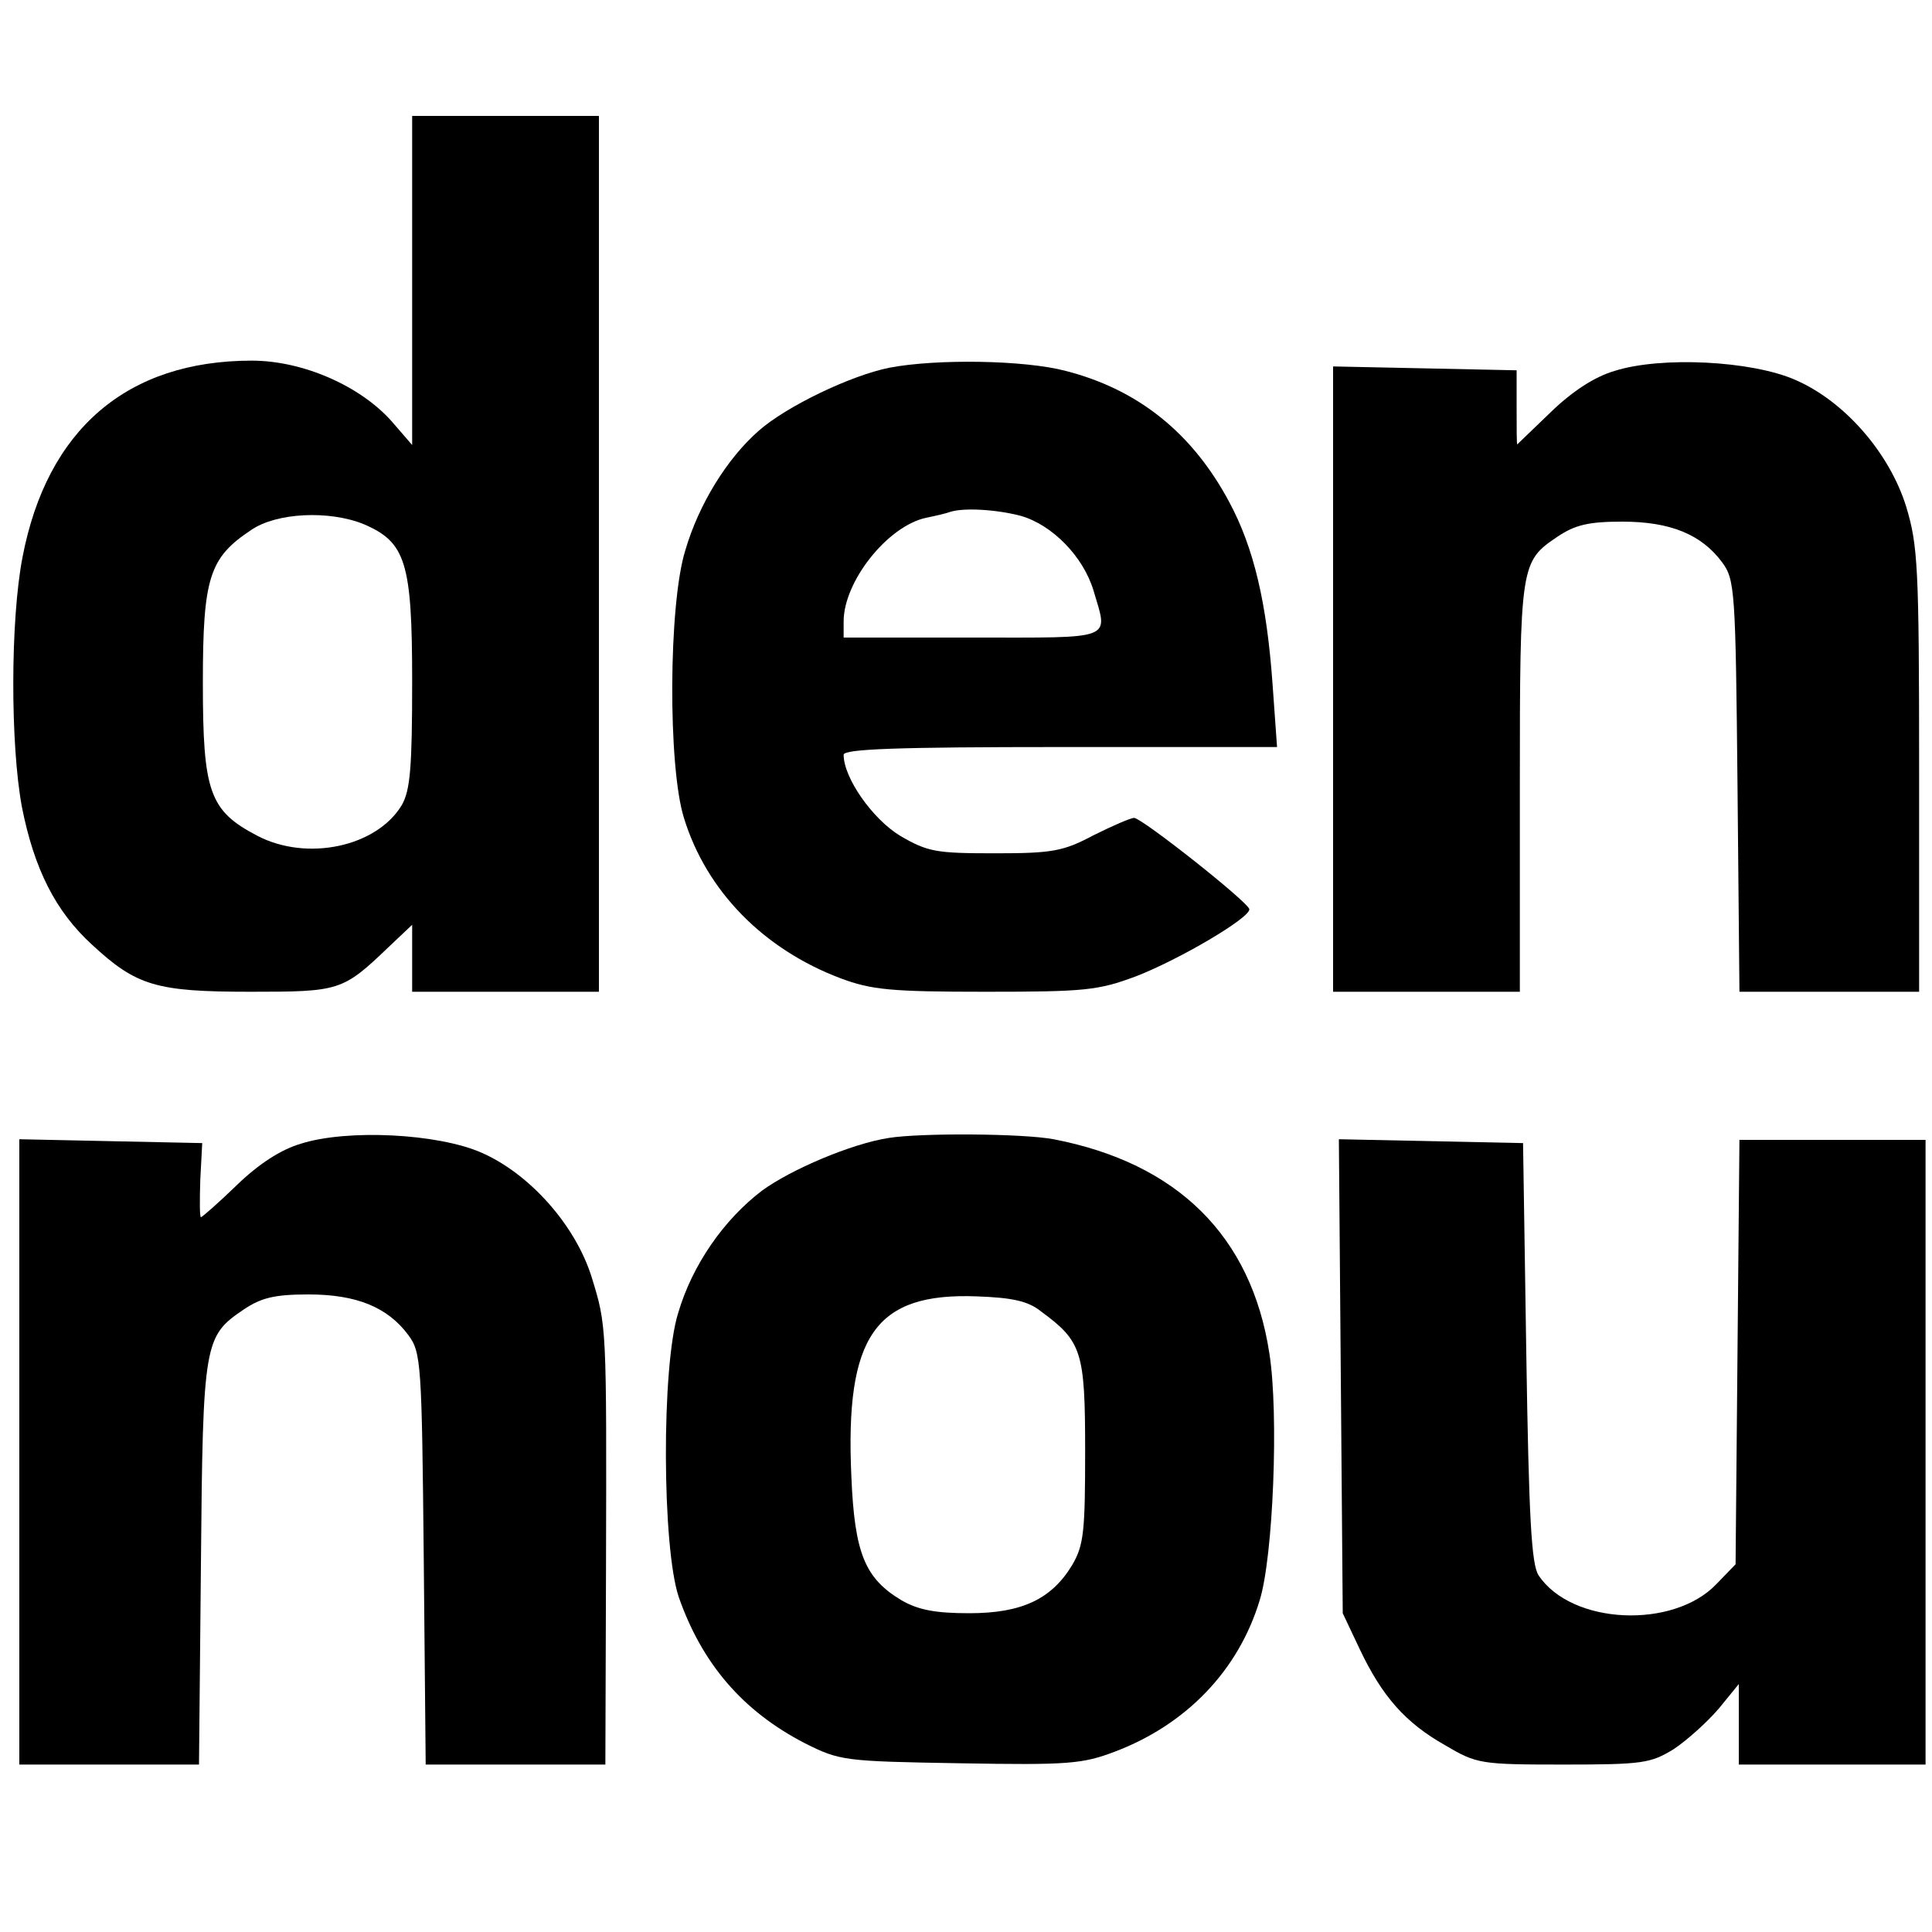 <?xml version="1.0" standalone="no"?>
<!DOCTYPE svg PUBLIC "-//W3C//DTD SVG 20010904//EN"
 "http://www.w3.org/TR/2001/REC-SVG-20010904/DTD/svg10.dtd">
<svg version="1.0" xmlns="http://www.w3.org/2000/svg"
 width="300pt" height="300pt" viewBox="0 0 300 300"
 preserveAspectRatio="xMidYMid meet">

<g transform="translate(0,300) scale(0.1,-0.1)"
fill="#000000" stroke="none">
<path d="M640 2565 l0 -256 -32 37 c-49 55 -138 94 -217 94 -194 0 -318 -107
-356 -305 -19 -98 -19 -291 -1 -388 19 -96 52 -162 109 -214 69 -64 100 -73
246 -73 138 0 143 1 214 69 l37 35 0 -52 0 -52 145 0 145 0 0 680 0 680 -145
0 -145 0 0 -255z m-75 -379 c65 -28 75 -59 75 -244 0 -134 -3 -169 -16 -192
-39 -65 -147 -88 -224 -48 -75 39 -85 68 -85 238 0 163 10 194 75 237 39 27
121 31 175 9z"/>
<path d="M1381 2429 c-60 -12 -160 -60 -203 -98 -49 -43 -93 -114 -114 -186
-26 -84 -27 -335 -2 -415 35 -114 124 -204 243 -249 48 -18 78 -21 225 -21
155 0 175 2 234 24 67 26 176 90 176 104 0 10 -167 142 -179 142 -5 0 -33 -12
-63 -27 -47 -25 -64 -28 -153 -28 -91 0 -104 2 -147 27 -43 26 -88 90 -88 126
0 9 84 12 336 12 l337 0 -7 98 c-9 126 -29 211 -67 282 -57 107 -141 175 -254
204 -64 17 -201 19 -274 5z m204 -230 c49 -14 97 -63 113 -116 23 -78 35 -73
-188 -73 l-200 0 0 25 c0 62 68 148 128 161 15 3 32 7 37 9 21 7 72 4 110 -6z"/>
<path d="M2507 2424 c-31 -9 -66 -32 -99 -64 -29 -28 -52 -50 -52 -50 -1 0 -1
26 -1 57 l0 58 -142 3 -143 3 0 -486 0 -485 145 0 145 0 0 318 c0 347 1 350
59 389 27 18 48 23 100 23 75 0 123 -20 155 -63 20 -27 21 -43 24 -348 l3
-319 140 0 139 0 0 344 c0 317 -2 349 -20 409 -26 84 -96 164 -172 197 -68 30
-209 37 -281 14z"/>
<path d="M467 1224 c-31 -9 -66 -32 -99 -64 -29 -28 -54 -50 -56 -50 -2 0 -2
26 -1 58 l3 57 -142 3 -142 3 0 -486 0 -485 139 0 140 0 3 312 c3 346 5 353
67 395 27 18 48 23 100 23 75 0 123 -20 155 -63 20 -27 21 -43 24 -348 l3
-319 140 0 139 0 1 303 c1 380 1 378 -22 453 -25 81 -96 161 -171 194 -68 30
-209 37 -281 14z"/>
<path d="M1380 1233 c-58 -9 -152 -49 -197 -82 -59 -45 -108 -115 -130 -190
-26 -83 -25 -364 1 -441 36 -103 99 -177 196 -227 54 -27 60 -28 241 -31 168
-3 190 -1 240 18 111 42 192 126 225 235 21 67 30 290 15 384 -28 182 -143
295 -335 332 -48 9 -206 10 -256 2z m236 -269 c64 -47 69 -62 69 -217 0 -125
-2 -146 -20 -177 -32 -53 -78 -75 -160 -75 -52 0 -79 5 -105 20 -57 34 -73 73
-78 192 -10 219 37 286 195 280 54 -2 79 -7 99 -23z"/>
<path d="M2082 863 l3 -368 26 -55 c35 -74 71 -115 133 -150 49 -29 55 -30
184 -30 123 0 135 2 171 24 21 14 52 42 70 63 l31 38 0 -63 0 -62 145 0 145 0
0 485 0 485 -145 0 -144 0 -3 -329 -3 -330 -30 -31 c-67 -70 -225 -63 -276 14
-11 17 -15 89 -19 346 l-5 325 -143 3 -143 3 3 -368z"/>
</g>
</svg>
